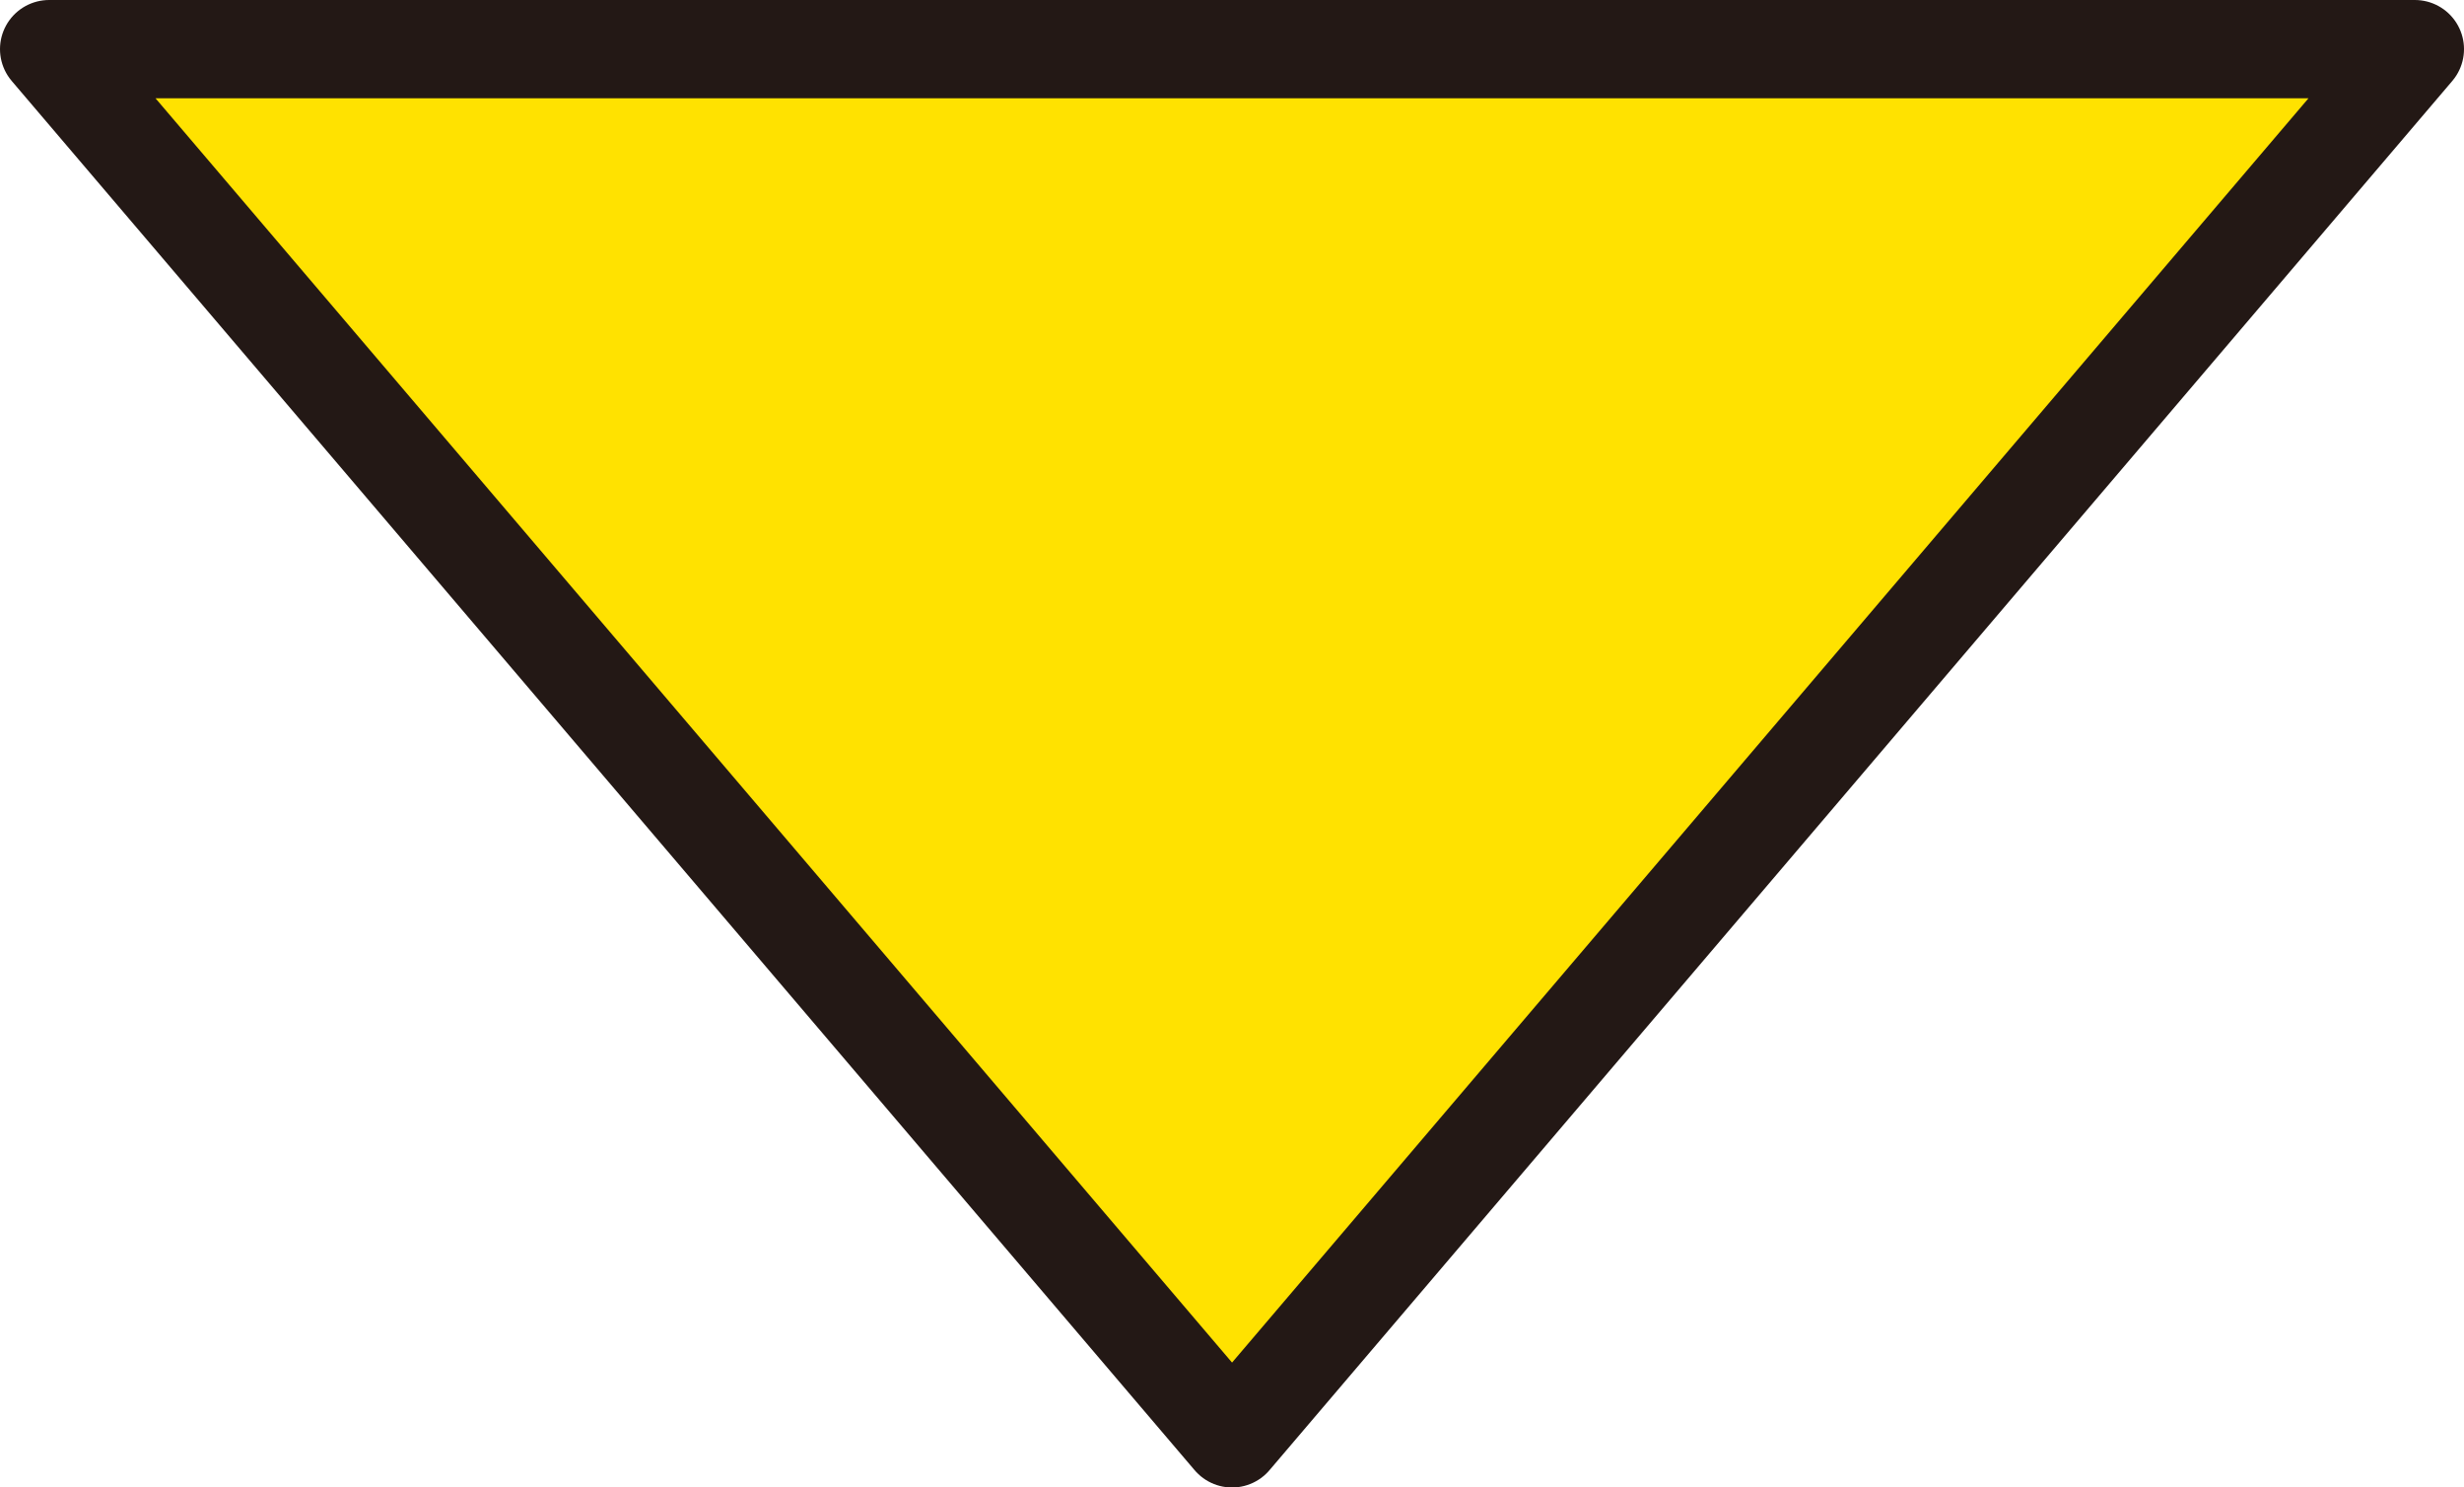 <svg xmlns="http://www.w3.org/2000/svg" width="25.073" height="15.139"><path data-name="パス 1137" d="M.5.5h24.073L12.537 14.639z" fill="#ffe200" stroke="#231815" stroke-linecap="round" stroke-linejoin="round"/></svg>